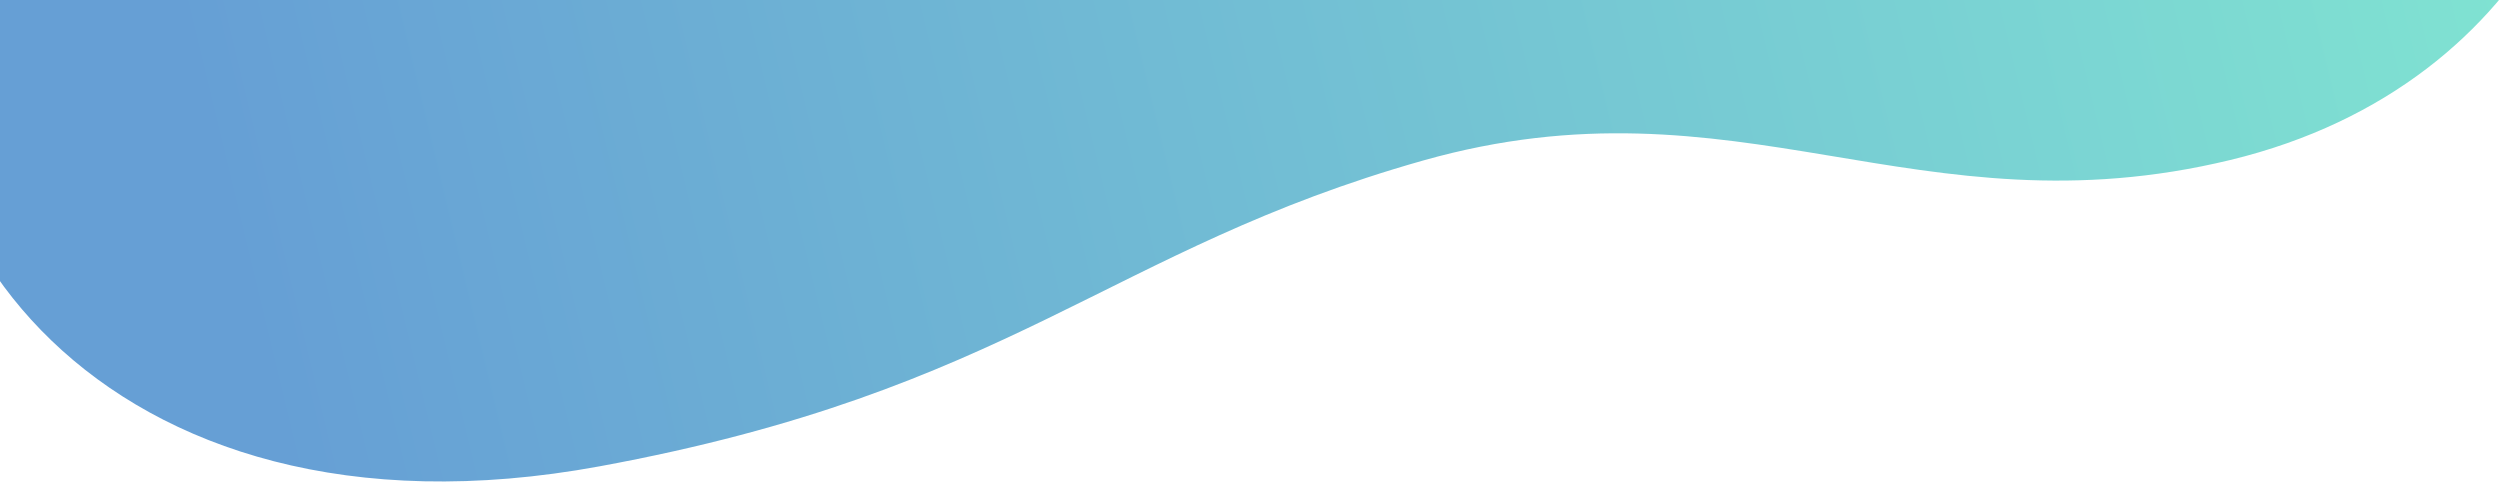 <?xml version="1.0" encoding="UTF-8"?>
<svg width="924px" height="178px" viewBox="0 0 924 178" version="1.1" xmlns="http://www.w3.org/2000/svg" xmlns:xlink="http://www.w3.org/1999/xlink">
    <title>flaque-1</title>
    <defs>
        <linearGradient x1="21.239%" y1="97.986%" x2="94.819%" y2="32.581%" id="linearGradient-1">
            <stop stop-color="#80E3D2" offset="0%"></stop>
            <stop stop-color="#669FD5" offset="99.94%"></stop>
        </linearGradient>
    </defs>
    <g id="Desktop" stroke="none" stroke-width="1" fill="none" fill-rule="evenodd">
        <g id="FdParis_Reseau-froid-urbain_01" transform="translate(-80, -1800)" fill="url(#linearGradient-1)">
            <g id="production,-distribution,-stockage" transform="translate(80, 1800)">
                <path d="M767.167,-430.577 C669.122,-461.934 189.695,-174.007 108.978,7.033 C63.029,110.093 61.543,219.167 114.709,303.374 C148.365,356.682 256.914,386.816 346.354,307.957 C435.794,229.098 423.968,140.111 517.668,63.652 C611.367,-12.806 674.392,-12.007 784.853,-120.866 C918.657,-252.731 865.212,-399.22 767.167,-430.577 Z" id="flaque-1" transform="translate(469.799, -38.44) scale(1, -1) rotate(-125) translate(-469.799, 38.44) "></path>
            </g>
        </g>
    </g>
</svg>
